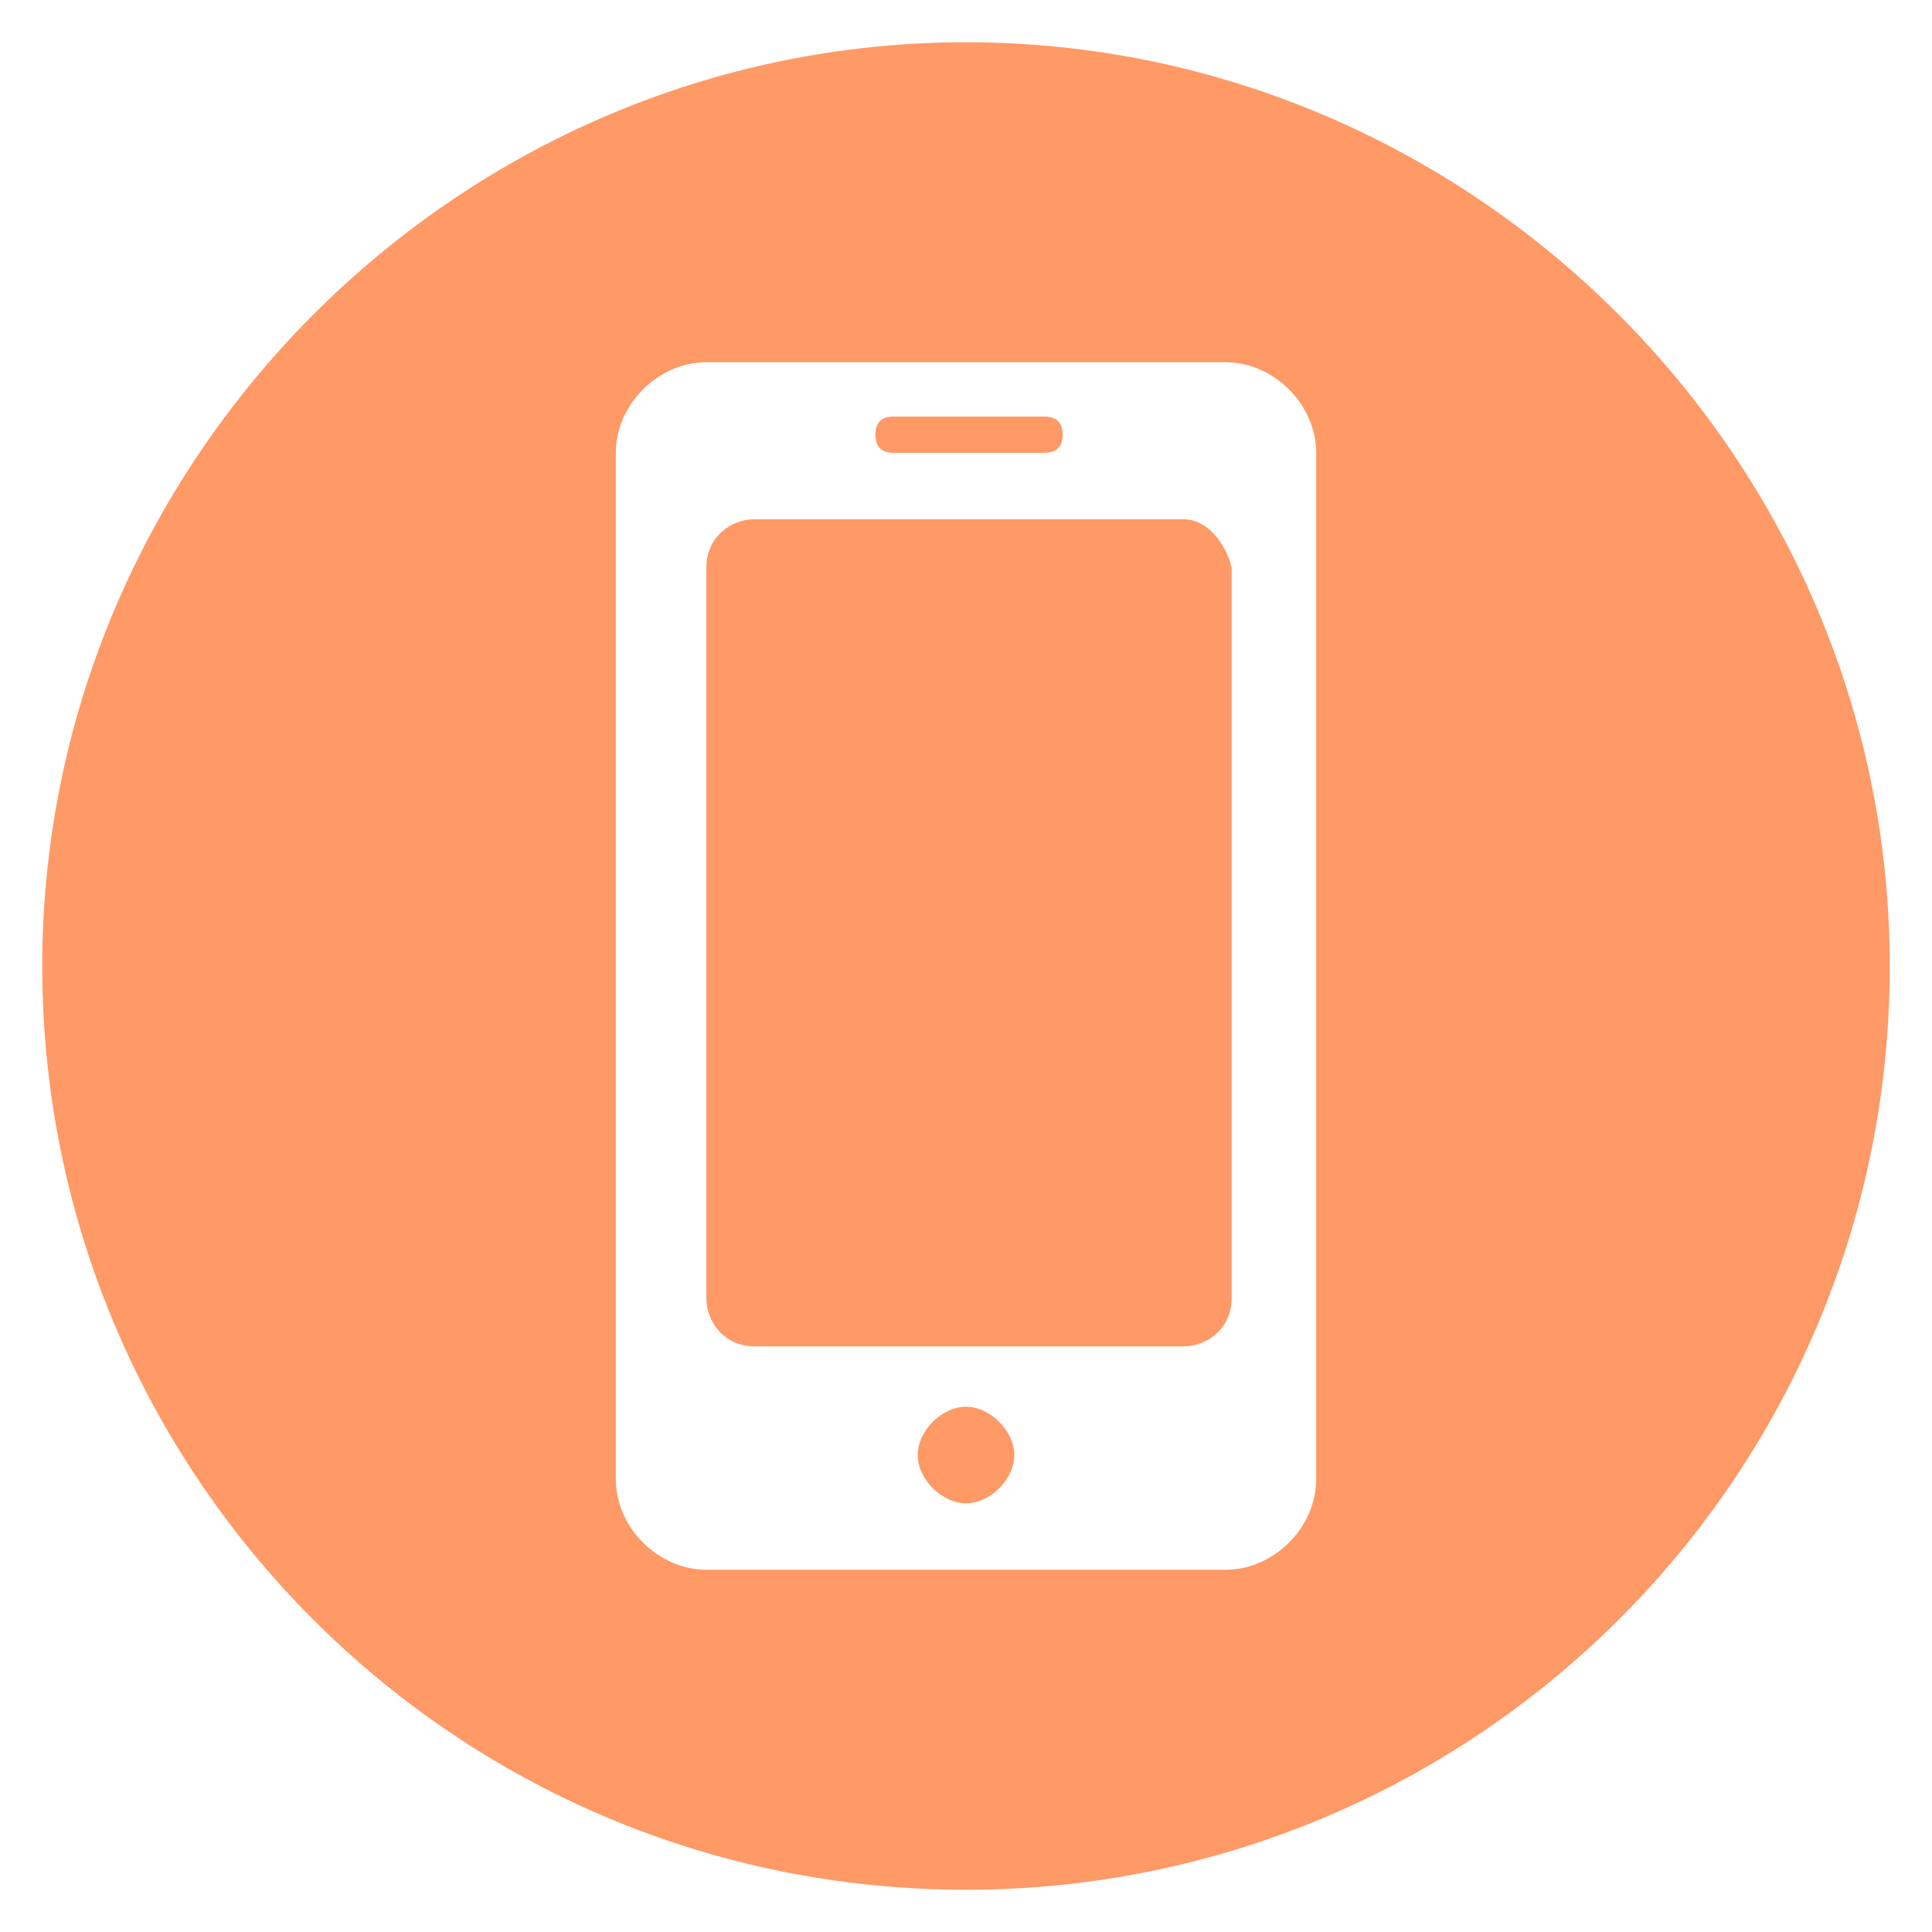 <?xml version="1.0" encoding="UTF-8"?> <!-- Generator: Adobe Illustrator 23.0.6, SVG Export Plug-In . SVG Version: 6.00 Build 0) --> <svg xmlns="http://www.w3.org/2000/svg" xmlns:xlink="http://www.w3.org/1999/xlink" id="Layer_1" x="0px" y="0px" viewBox="0 0 32 32" style="enable-background:new 0 0 32 32;" xml:space="preserve"> <style type="text/css"> .st0{fill:#FF9966;} </style> <g> <path class="st0" d="M14.8,7.5h2.5c0.2,0,0.3-0.1,0.3-0.3c0-0.2-0.1-0.3-0.3-0.3h-2.5c-0.2,0-0.3,0.1-0.3,0.3 C14.5,7.4,14.6,7.5,14.8,7.5z"></path> <path class="st0" d="M16,23.3c-0.4,0-0.8,0.4-0.8,0.8s0.4,0.8,0.8,0.8c0.4,0,0.8-0.4,0.8-0.8S16.4,23.3,16,23.3z"></path> <path class="st0" d="M16,0.7C7.6,0.7,0.7,7.6,0.7,16c0,8.4,6.8,15.3,15.3,15.3c8.4,0,15.3-6.8,15.3-15.3C31.3,7.6,24.4,0.7,16,0.7z M21.8,24.5c0,0.8-0.7,1.5-1.5,1.5h-8.6c-0.8,0-1.5-0.7-1.5-1.5V7.5c0-0.8,0.7-1.5,1.5-1.5h8.6c0.8,0,1.5,0.7,1.5,1.5V24.5z"></path> <path class="st0" d="M19.6,8.6h-7.1c-0.4,0-0.8,0.3-0.8,0.8v12.1c0,0.4,0.3,0.8,0.8,0.8h7.1c0.4,0,0.8-0.3,0.8-0.8V9.4 C20.3,9,20,8.6,19.6,8.6z"></path> </g> </svg> 